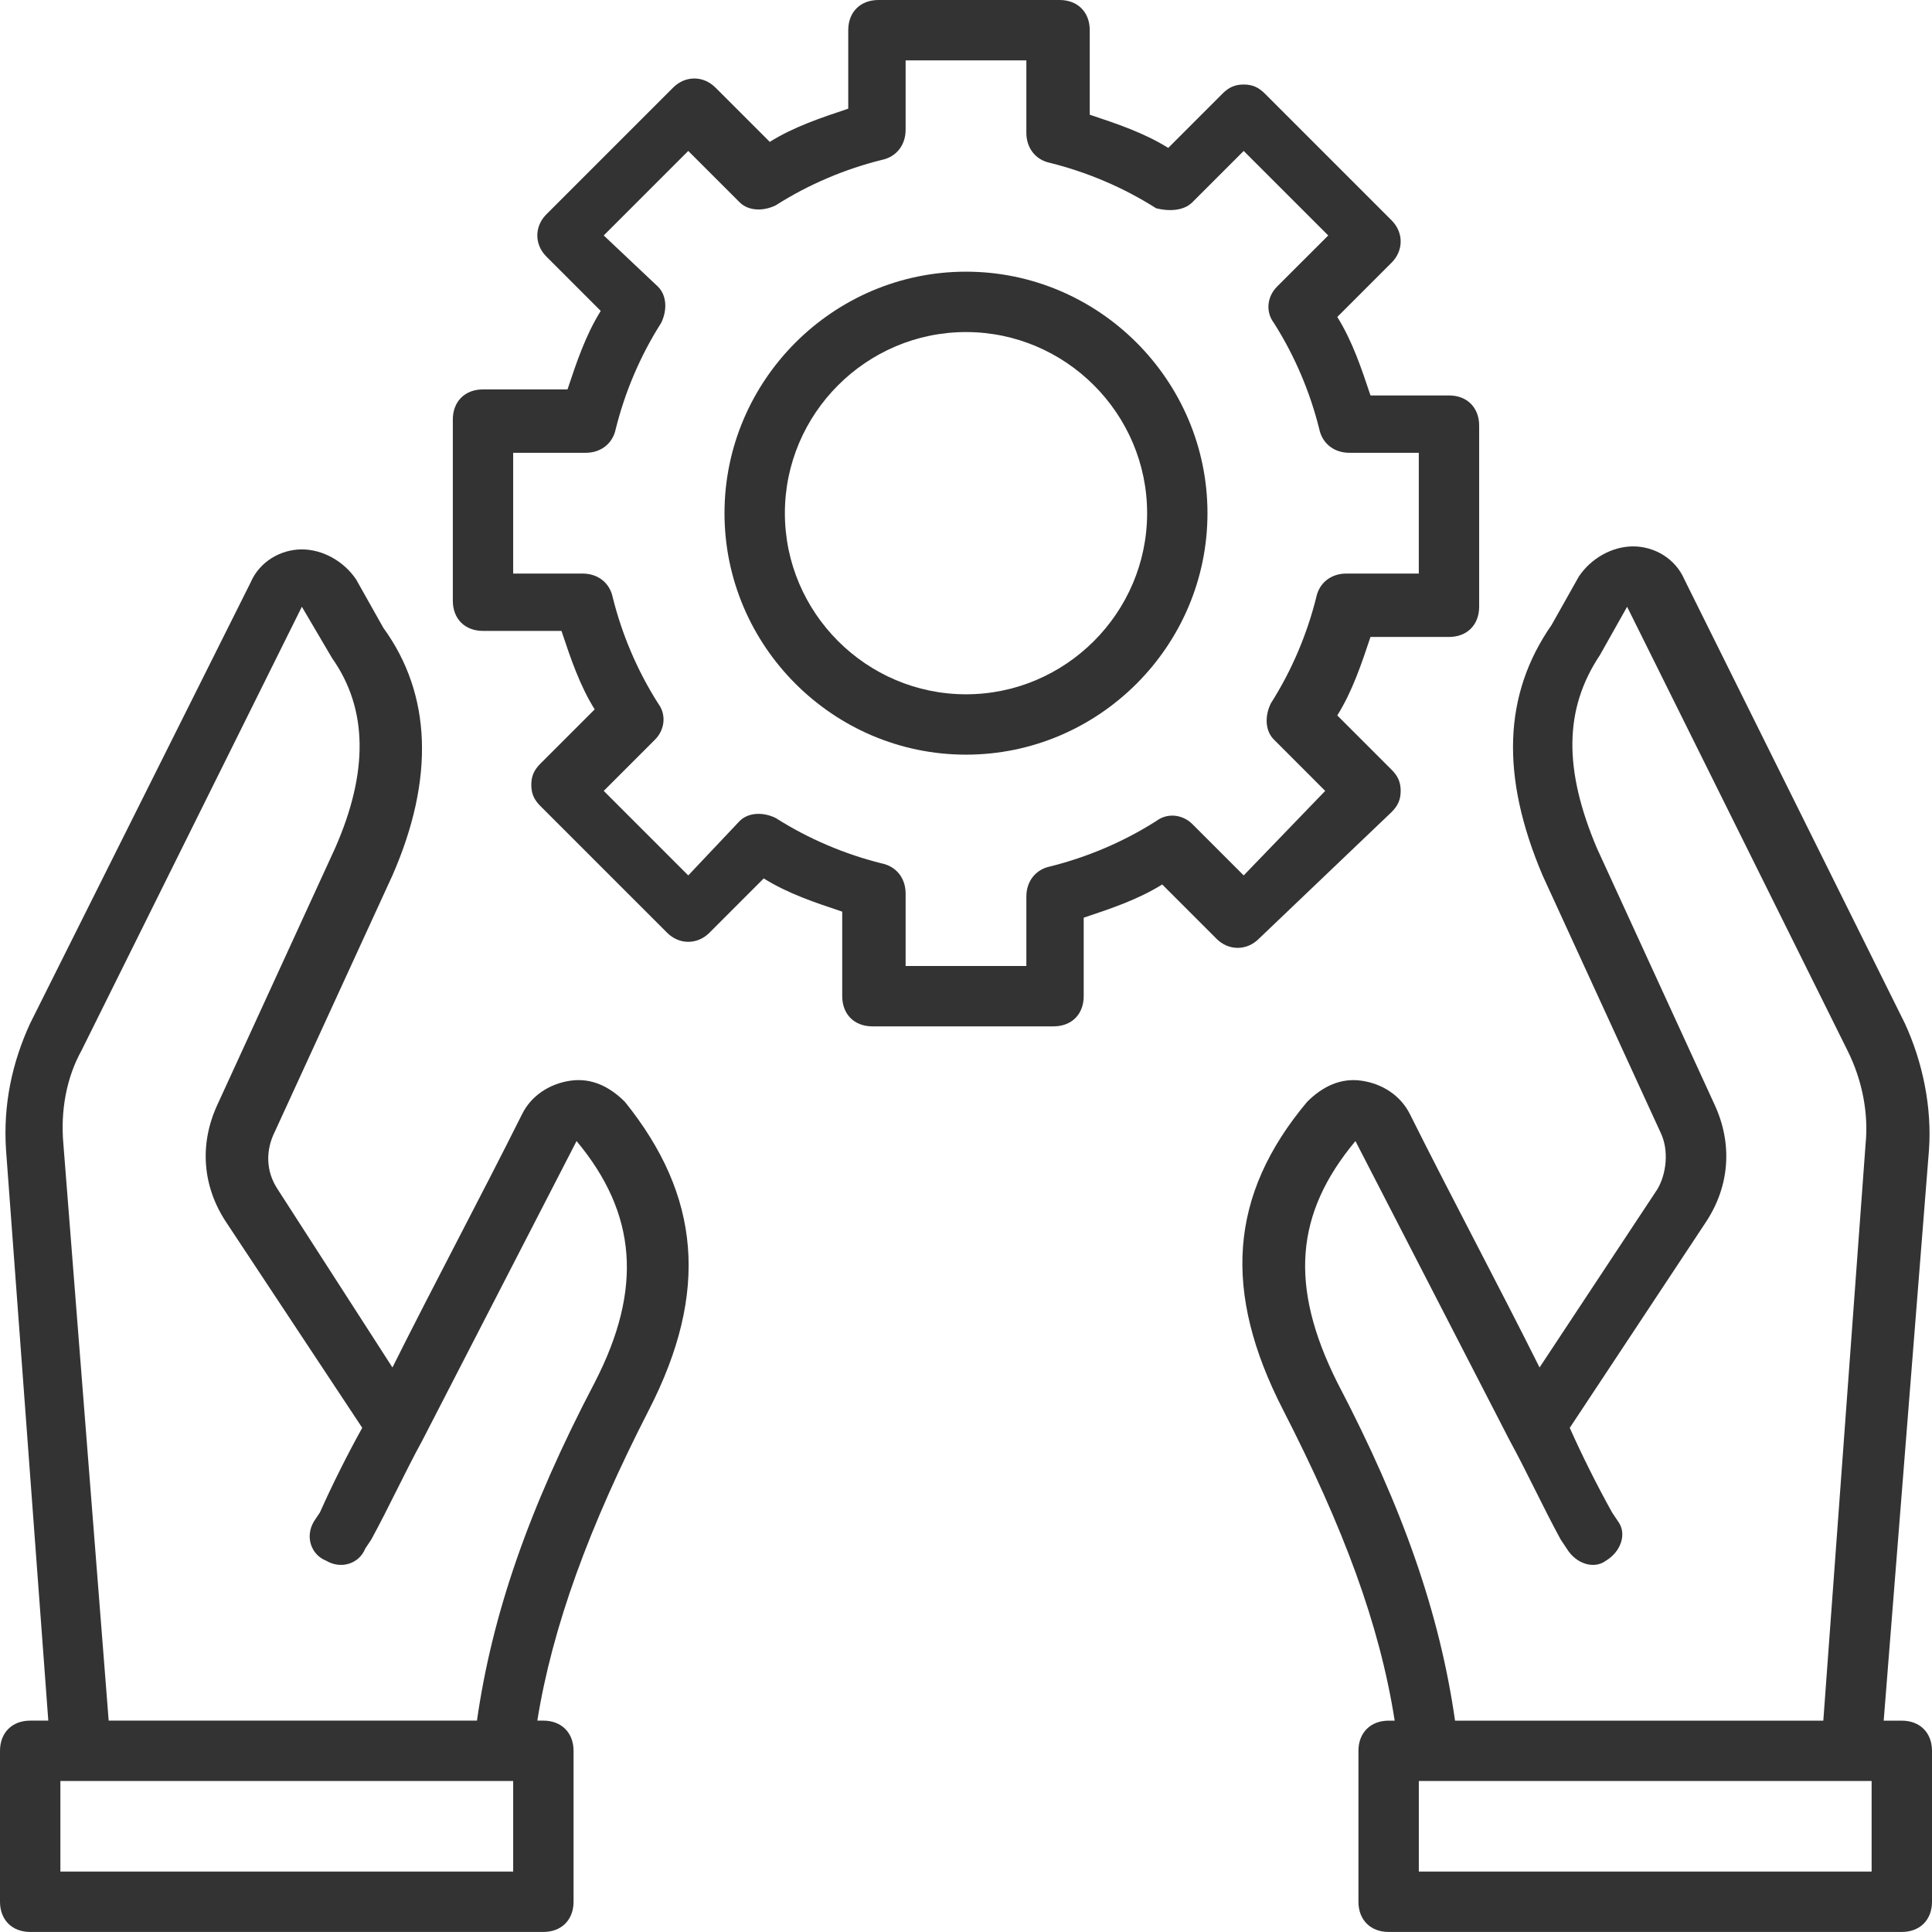 <svg width="79" height="79" viewBox="0 0 79 79" fill="none" xmlns="http://www.w3.org/2000/svg">
<path d="M23.329 44.189C22.465 44.313 21.724 44.806 21.354 45.547C19.626 49.003 17.774 52.459 16.047 55.916L11.356 48.633C10.862 47.892 10.862 47.028 11.232 46.288L16.047 35.796C17.774 31.846 17.651 28.39 15.676 25.674L14.565 23.699C14.072 22.959 13.207 22.465 12.343 22.465C11.479 22.465 10.615 22.959 10.245 23.823L1.234 41.844C0.494 43.449 0.123 45.177 0.247 47.028L1.975 70.357H1.234C0.494 70.357 0 70.851 0 71.592V77.763C0 78.504 0.494 78.998 1.234 78.998H22.218C22.959 78.998 23.453 78.504 23.453 77.763V71.592C23.453 70.851 22.959 70.357 22.218 70.357H21.971C22.588 66.531 24.07 62.458 26.538 57.644C29.007 52.83 28.637 48.88 25.551 45.053C24.934 44.436 24.193 44.066 23.329 44.189ZM20.984 76.529H2.469V72.826H20.984V76.529ZM24.317 56.533C21.601 61.717 20.12 66.037 19.503 70.357H4.444L2.592 46.781C2.469 45.424 2.716 44.066 3.333 42.955L12.343 24.81L13.578 26.909C15.059 29.007 15.059 31.599 13.701 34.685L8.887 45.177C8.147 46.781 8.27 48.51 9.258 49.991L14.812 58.384C14.195 59.495 13.578 60.73 13.084 61.84L12.837 62.211C12.467 62.828 12.714 63.569 13.331 63.815C13.948 64.186 14.689 63.939 14.935 63.322L15.182 62.951C15.923 61.593 16.54 60.236 17.281 58.878C19.379 54.805 21.478 50.731 23.576 46.658C26.045 49.62 26.291 52.706 24.317 56.533Z" fill="#333333"/>
<path d="M77.766 70.358H77.025L78.876 47.029C79 45.301 78.63 43.449 77.889 41.844L68.878 23.7C68.508 22.835 67.644 22.342 66.78 22.342C65.916 22.342 65.052 22.835 64.558 23.576L63.447 25.551C61.472 28.39 61.349 31.723 63.077 35.796L67.891 46.288C68.261 47.029 68.138 48.016 67.767 48.633L62.953 55.916C61.225 52.46 59.374 49.004 57.646 45.547C57.275 44.807 56.535 44.313 55.671 44.19C54.807 44.066 54.066 44.437 53.449 45.054C50.24 48.88 49.993 52.83 52.462 57.644C54.93 62.458 56.411 66.408 57.029 70.358H56.782C56.041 70.358 55.547 70.852 55.547 71.592V77.764C55.547 78.504 56.041 78.998 56.782 78.998H77.766C78.506 78.998 79 78.504 79 77.764V71.592C79 70.852 78.506 70.358 77.766 70.358ZM54.683 56.533C52.708 52.583 52.955 49.621 55.424 46.658C57.522 50.732 59.621 54.805 61.719 58.878C62.46 60.236 63.077 61.594 63.817 62.952L64.064 63.322C64.435 63.939 65.175 64.186 65.669 63.816C66.286 63.445 66.533 62.705 66.163 62.211L65.916 61.841C65.299 60.73 64.681 59.495 64.188 58.385L69.742 49.991C70.73 48.51 70.853 46.782 70.113 45.177L65.299 34.685C63.941 31.476 63.941 29.007 65.422 26.785L66.533 24.811L75.544 42.955C76.161 44.19 76.408 45.547 76.284 46.782L74.556 70.358H59.497C58.88 66.037 57.399 61.717 54.683 56.533ZM76.531 76.529H58.016V72.826H76.531V76.529Z" fill="#333333"/>
<path d="M56.904 33.204C57.151 32.957 57.274 32.71 57.274 32.34C57.274 31.97 57.151 31.723 56.904 31.476L54.682 29.254C55.299 28.267 55.669 27.155 56.04 26.045H59.249C59.989 26.045 60.483 25.551 60.483 24.81V17.404C60.483 16.664 59.989 16.17 59.249 16.17H56.04C55.669 15.059 55.299 13.948 54.682 12.961L56.904 10.739C57.397 10.245 57.397 9.504 56.904 9.011L51.719 3.826C51.473 3.58 51.226 3.456 50.855 3.456C50.485 3.456 50.238 3.58 49.991 3.826L47.77 6.048C46.782 5.431 45.671 5.061 44.56 4.691V1.234C44.56 0.494 44.066 0 43.326 0H35.92C35.179 0 34.685 0.494 34.685 1.234V4.444C33.575 4.814 32.464 5.184 31.476 5.801L29.254 3.58C28.761 3.086 28.02 3.086 27.526 3.58L22.342 8.764C21.848 9.258 21.848 9.998 22.342 10.492L24.564 12.714C23.947 13.701 23.576 14.812 23.206 15.923H19.75C19.009 15.923 18.516 16.417 18.516 17.157V24.563C18.516 25.304 19.009 25.798 19.75 25.798H22.959C23.33 26.909 23.7 28.02 24.317 29.007L22.095 31.229C21.848 31.476 21.725 31.723 21.725 32.093C21.725 32.463 21.848 32.71 22.095 32.957L27.279 38.141C27.773 38.635 28.514 38.635 29.008 38.141L31.229 35.919C32.217 36.537 33.328 36.907 34.439 37.277V40.733C34.439 41.474 34.932 41.968 35.673 41.968H43.079C43.82 41.968 44.313 41.474 44.313 40.733V37.524C45.424 37.154 46.535 36.783 47.523 36.166L49.745 38.388C50.238 38.882 50.979 38.882 51.473 38.388L56.904 33.204ZM48.757 33.698C48.387 33.327 47.77 33.204 47.276 33.574C45.918 34.438 44.437 35.055 42.956 35.426C42.338 35.549 41.968 36.043 41.968 36.66V39.499H37.031V36.537C37.031 35.919 36.66 35.426 36.043 35.302C34.562 34.932 33.081 34.315 31.723 33.451C31.229 33.204 30.612 33.204 30.242 33.574L28.143 35.796L24.687 32.34L26.786 30.241C27.156 29.871 27.279 29.254 26.909 28.76C26.045 27.402 25.428 25.921 25.058 24.44C24.934 23.823 24.441 23.453 23.823 23.453H20.984V18.515H23.947C24.564 18.515 25.058 18.145 25.181 17.528C25.551 16.047 26.169 14.565 27.033 13.207C27.279 12.714 27.279 12.097 26.909 11.726L24.687 9.628L28.143 6.172L30.242 8.27C30.612 8.64 31.229 8.64 31.723 8.394C33.081 7.529 34.562 6.912 36.043 6.542C36.66 6.419 37.031 5.925 37.031 5.308V2.469H41.968V5.431C41.968 6.048 42.338 6.542 42.956 6.665C44.437 7.036 45.918 7.653 47.276 8.517C47.77 8.64 48.387 8.64 48.757 8.27L50.855 6.172L54.312 9.628L52.213 11.726C51.843 12.097 51.719 12.714 52.09 13.207C52.954 14.565 53.571 16.047 53.941 17.528C54.065 18.145 54.558 18.515 55.176 18.515H58.015V23.453H55.052C54.435 23.453 53.941 23.823 53.818 24.44C53.447 25.921 52.83 27.402 51.966 28.76C51.719 29.254 51.719 29.871 52.09 30.241L54.188 32.34L50.855 35.796L48.757 33.698Z" fill="#333333"/>
<path d="M39.5 11.109C34.069 11.109 29.625 15.553 29.625 20.984C29.625 26.415 34.069 30.858 39.5 30.858C44.931 30.858 49.374 26.415 49.374 20.984C49.374 15.553 44.931 11.109 39.5 11.109ZM39.5 28.39C35.426 28.39 32.094 25.057 32.094 20.984C32.094 16.91 35.426 13.578 39.5 13.578C43.573 13.578 46.906 16.91 46.906 20.984C46.906 25.057 43.573 28.39 39.5 28.39Z" fill="#333333"/>
</svg>
